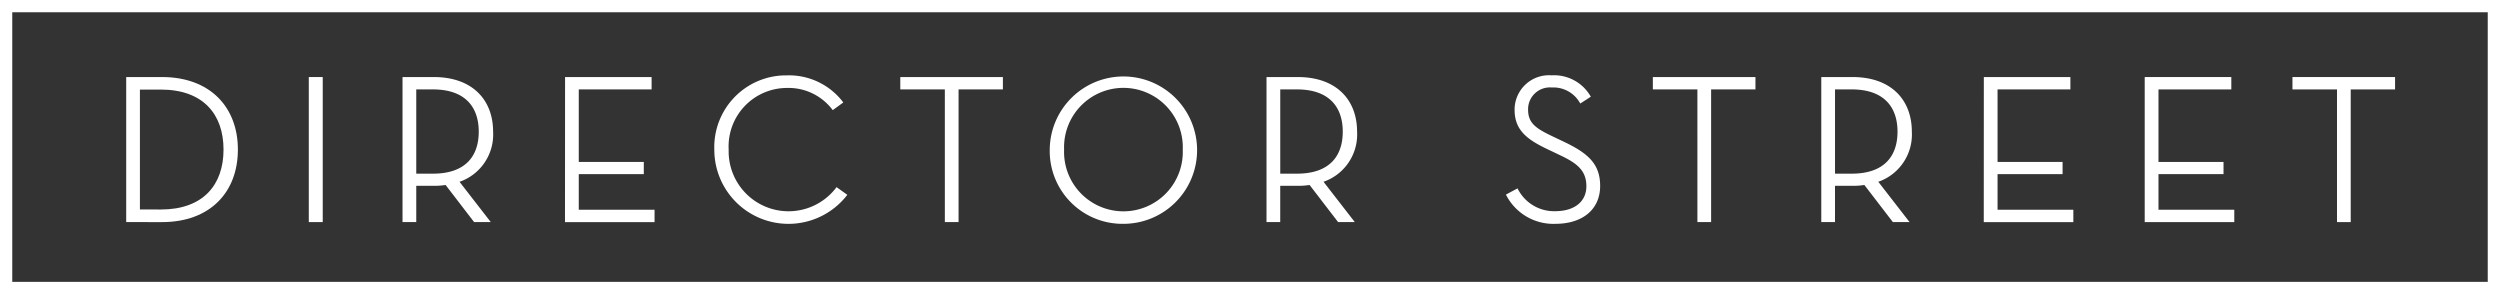 <svg xmlns="http://www.w3.org/2000/svg" width="187" height="22" viewBox="0 0 187 22"><rect x="0" y="0" width="187" height="22" fill="#333333" stroke="none"/><g id="DIRECTOR_WHITE_2_NO_TJH" data-name="DIRECTOR WHITE 2 NO TJH" transform="translate(93.5 11)"><g id="Group_1079" data-name="Group 1079" transform="translate(-93.5 -11)"><g id="Group_1078" data-name="Group 1078" transform="translate(9.44 5.636)"><path id="Path_6267" data-name="Path 6267" d="M30.893,18.863h2.685c3.553,0,5.669,2.218,5.669,5.425s-2.1,5.425-5.669,5.425H30.893Zm2.59,9.908c3.174,0,4.69-1.851,4.69-4.483S36.657,19.8,33.483,19.8H31.919v8.967Z" transform="translate(-30.893 -18.736)" fill="#fff"></path><path id="Path_6268" data-name="Path 6268" d="M75.593,18.863h1.042V29.712H75.593Z" transform="translate(-61.935 -18.736)" fill="#fff"></path><path id="Path_6269" data-name="Path 6269" d="M105.137,29.712h-1.248l-2.132-2.776a5.27,5.27,0,0,1-.885.064H99.563v2.712H98.536V18.863h2.337c2.921,0,4.438,1.739,4.438,4.084A3.744,3.744,0,0,1,102.8,26.7Zm-4.327-3.622c2.448,0,3.427-1.324,3.427-3.143s-.995-3.159-3.427-3.159H99.563v6.3Z" transform="translate(-77.867 -18.736)" fill="#fff"></path><path id="Path_6270" data-name="Path 6270" d="M138.327,18.863H144.8v.926h-5.448v5.425h4.864v.91h-4.864v2.664h5.669v.926h-6.7Z" transform="translate(-105.5 -18.736)" fill="#fff"></path><path id="Path_6271" data-name="Path 6271" d="M174.862,24a5.368,5.368,0,0,1,5.432-5.552,5.079,5.079,0,0,1,4.216,2.026l-.79.574a4.123,4.123,0,0,0-3.442-1.659A4.371,4.371,0,0,0,175.936,24a4.479,4.479,0,0,0,8.07,2.808l.805.574A5.547,5.547,0,0,1,174.862,24Z" transform="translate(-130.871 -18.446)" fill="#fff"></path><path id="Path_6272" data-name="Path 6272" d="M223.721,19.789h-3.332v-.926h7.675v.926h-3.316v9.924h-1.026Z" transform="translate(-162.487 -18.736)" fill="#fff"></path><path id="Path_6273" data-name="Path 6273" d="M256.976,24a5.511,5.511,0,1,1,5.511,5.552A5.442,5.442,0,0,1,256.976,24Zm9.949,0a4.441,4.441,0,1,0-8.875,0,4.441,4.441,0,1,0,8.875,0Z" transform="translate(-187.895 -18.446)" fill="#fff"></path><path id="Path_6274" data-name="Path 6274" d="M316.649,29.712H315.4l-2.132-2.776a5.273,5.273,0,0,1-.885.064h-1.311v2.712h-1.026V18.863h2.337c2.921,0,4.438,1.739,4.438,4.084a3.744,3.744,0,0,1-2.511,3.75Zm-4.327-3.622c2.448,0,3.427-1.324,3.427-3.143s-.995-3.159-3.427-3.159h-1.248v6.3Z" transform="translate(-224.751 -18.736)" fill="#fff"></path><path id="Path_6275" data-name="Path 6275" d="M369.516,26.9a3.041,3.041,0,0,0,2.811,1.707c1.469,0,2.338-.734,2.338-1.867,0-1.2-.727-1.739-2.021-2.345l-.869-.415c-1.548-.734-2.479-1.436-2.479-2.951a2.574,2.574,0,0,1,2.764-2.585,3.154,3.154,0,0,1,2.937,1.6l-.79.51a2.277,2.277,0,0,0-2.132-1.2A1.632,1.632,0,0,0,370.305,21c0,1.037.584,1.42,1.9,2.042l.869.415c1.721.83,2.621,1.628,2.621,3.255,0,1.787-1.342,2.84-3.348,2.84a3.971,3.971,0,0,1-3.7-2.186Z" transform="translate(-265.444 -18.446)" fill="#fff"></path><path id="Path_6276" data-name="Path 6276" d="M407.946,19.789h-3.332v-.926h7.675v.926h-3.316v9.924h-1.026Z" transform="translate(-290.421 -18.736)" fill="#fff"></path><path id="Path_6277" data-name="Path 6277" d="M452.454,29.712h-1.248l-2.132-2.776a5.27,5.27,0,0,1-.885.064h-1.311v2.712h-1.026V18.863h2.337c2.921,0,4.437,1.739,4.437,4.084a3.744,3.744,0,0,1-2.51,3.75Zm-4.327-3.622c2.448,0,3.427-1.324,3.427-3.143s-.995-3.159-3.427-3.159h-1.248v6.3Z" transform="translate(-319.06 -18.736)" fill="#fff"></path><path id="Path_6278" data-name="Path 6278" d="M485.643,18.863h6.474v.926h-5.448v5.425h4.864v.91h-4.864v2.664h5.669v.926h-6.7Z" transform="translate(-346.692 -18.736)" fill="#fff"></path><path id="Path_6279" data-name="Path 6279" d="M525.021,18.863H531.5v.926h-5.448v5.425h4.864v.91h-4.864v2.664h5.669v.926h-6.7Z" transform="translate(-374.037 -18.736)" fill="#fff"></path><path id="Path_6280" data-name="Path 6280" d="M564.525,19.789h-3.332v-.926h7.675v.926h-3.317v9.924h-1.026Z" transform="translate(-399.157 -18.736)" fill="#fff"></path></g><path id="Path_6281" data-name="Path 6281" d="M186.083.917V21.083H.917V.917H186.083M187,0H0V22H187V0Z" fill="#fff"></path></g></g></svg>